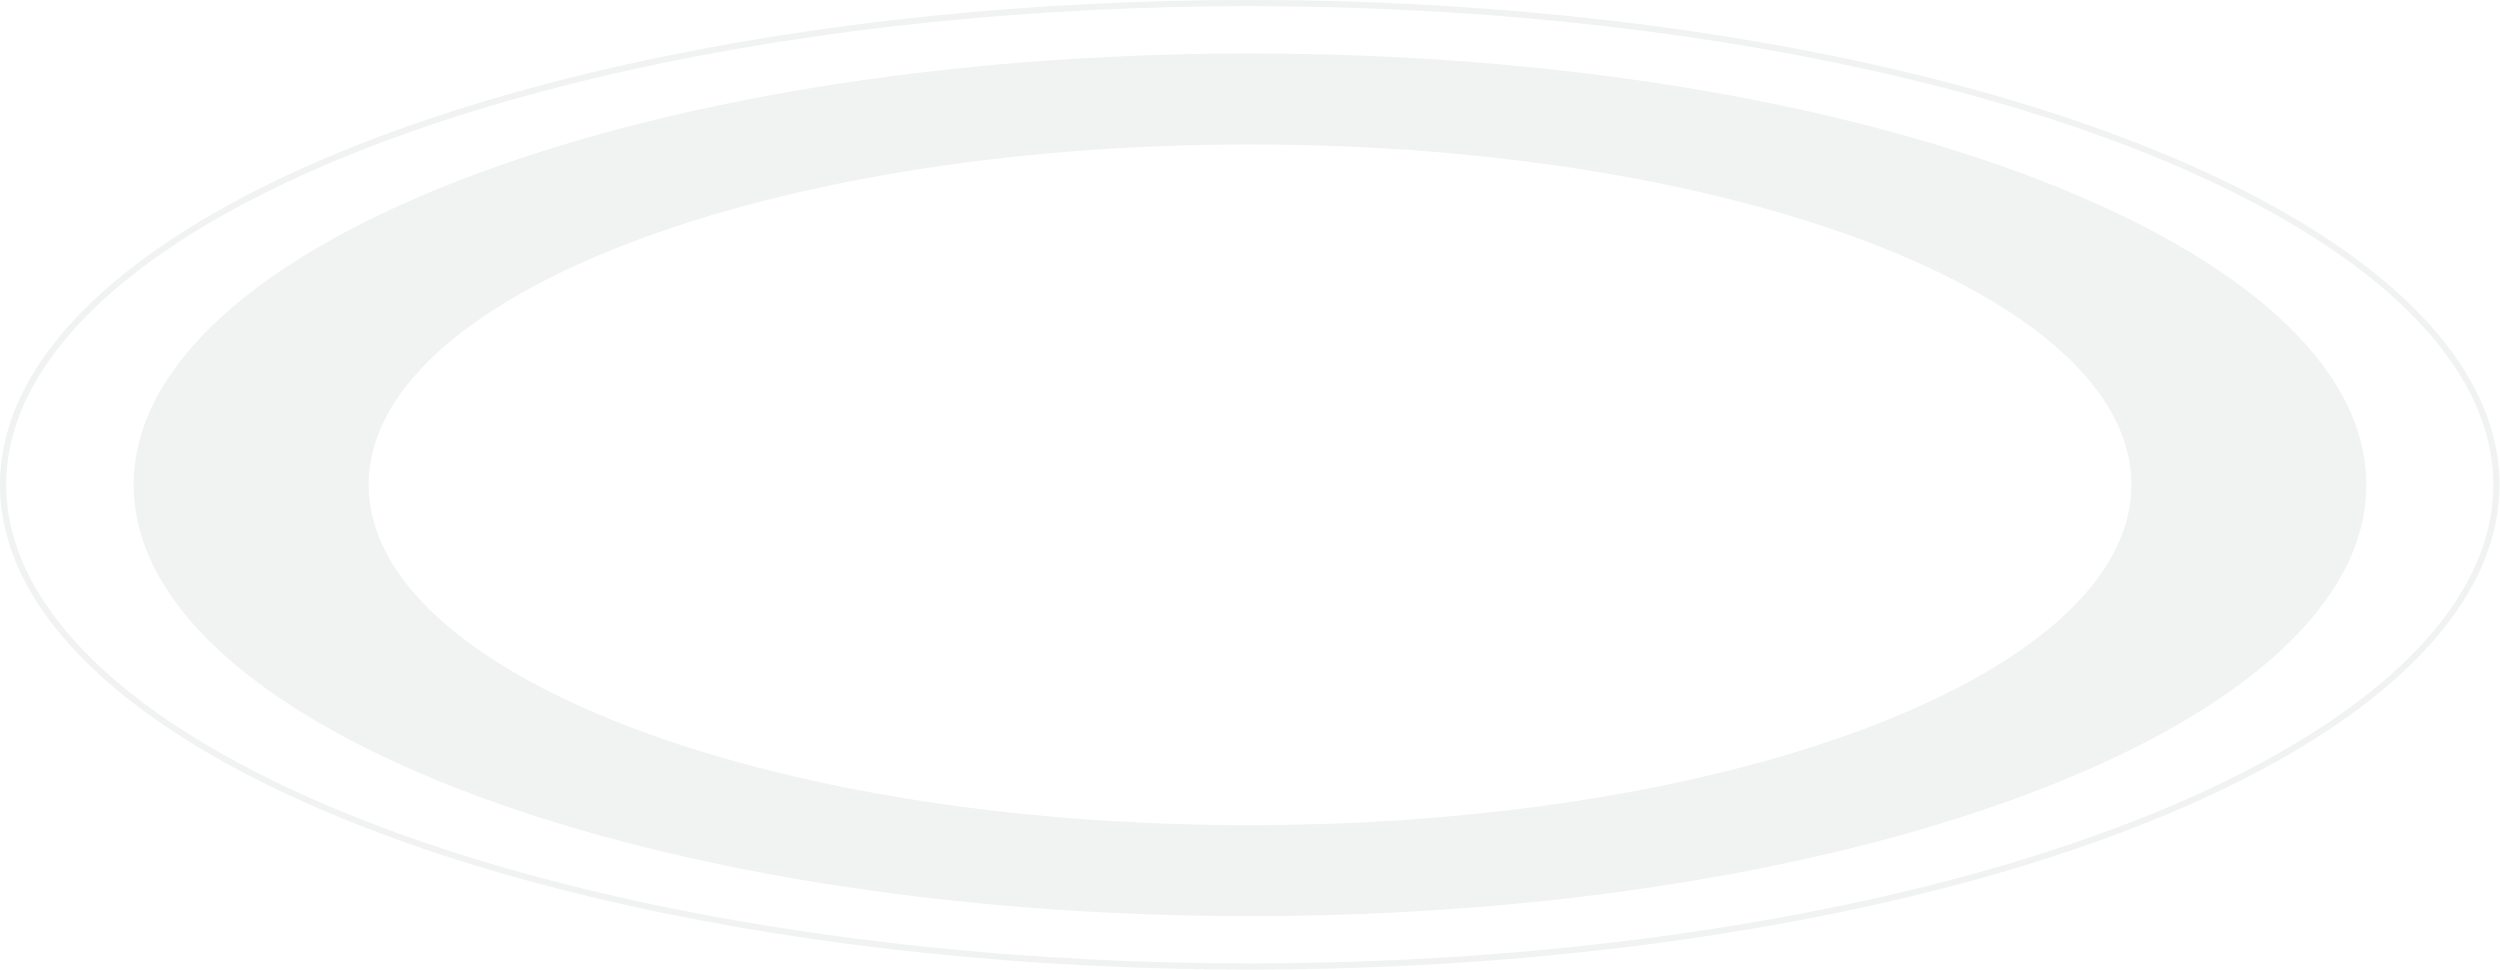 <svg xmlns="http://www.w3.org/2000/svg" id="Layer_1" data-name="Layer 1" viewBox="0 0 486.3 188.6"><defs><style>.cls-1{fill:#d0d2d3;}.cls-1,.cls-2{opacity:0.3;}.cls-2{fill:none;stroke:#d0d2d3;stroke-miterlimit:10;stroke-width:1.21px;}</style></defs><path class="cls-1" d="M243.1,10.4C123.2,10.4,26,48,26,94.3s97.2,83.9,217.1,83.9,217.2-37.6,217.2-83.9S363,10.4,243.1,10.4Zm0,150.1c-94.7.1-171.4-29.6-171.4-66.2s76.7-66.2,171.4-66.2S414.6,57.7,414.6,94.3,337.8,160.5,243.1,160.5Z"></path><ellipse class="cls-2" cx="243.1" cy="94.3" rx="242.5" ry="93.7"></ellipse></svg>